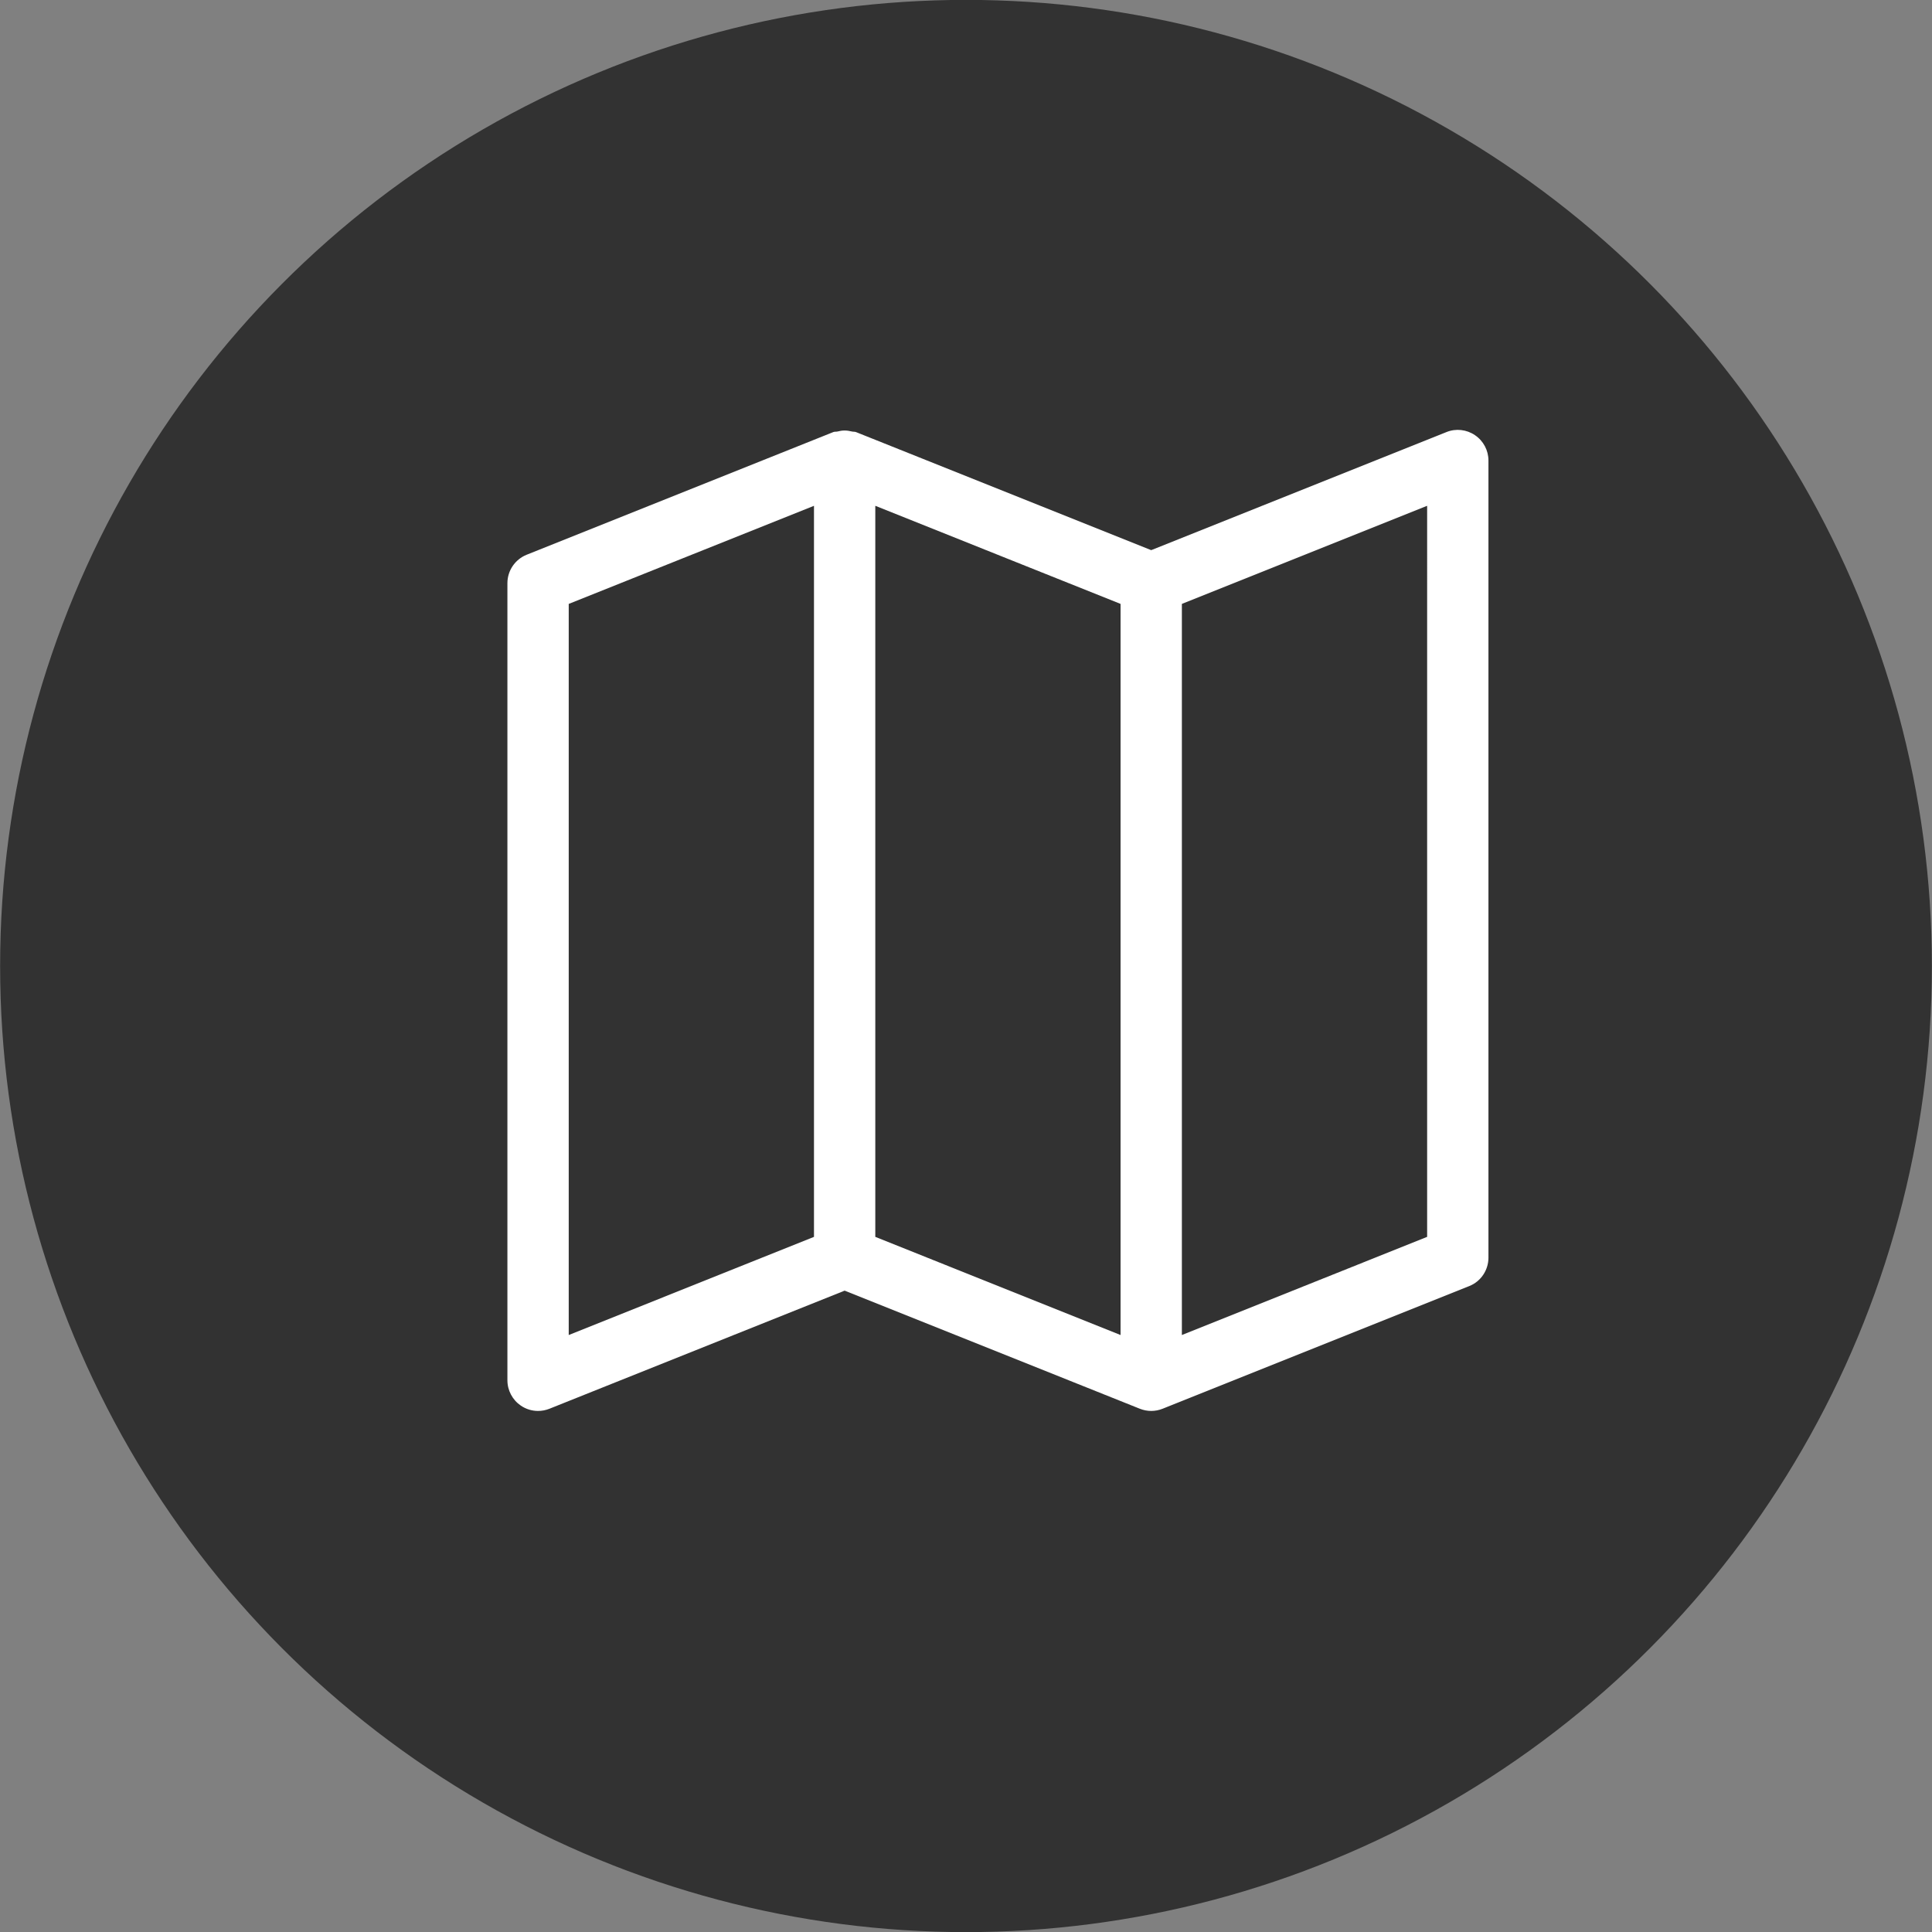 <?xml version="1.0" encoding="UTF-8" standalone="no"?>
<!-- Created with Inkscape (http://www.inkscape.org/) -->

<svg
   xmlns:dc="http://purl.org/dc/elements/1.1/"
   xmlns:cc="http://creativecommons.org/ns#"
   xmlns:rdf="http://www.w3.org/1999/02/22-rdf-syntax-ns#"
   xmlns:svg="http://www.w3.org/2000/svg"
   xmlns="http://www.w3.org/2000/svg"
   xmlns:sodipodi="http://sodipodi.sourceforge.net/DTD/sodipodi-0.dtd"
   xmlns:inkscape="http://www.inkscape.org/namespaces/inkscape"
   width="8.35mm"
   height="8.35mm"
   viewBox="0 0 8.35 8.35"
   version="1.1"
   id="svg8"
   inkscape:version="0.92.4 (5da689c313, 2019-01-14)"
   sodipodi:docname="smartmap-btn.svg">
  <rect x="0" y="0" width="8.35" height="8.35" fill="#808080" stroke="none"/>
  <defs
     id="defs2">
    <path
       id="path-1"
       d="M 5.102,2.009 C 5.041,2 5,2.042 5,2.109 V 15.89 c 0,0.025 0.007,0.05 0.018,0.069 0.024,0.041 0.057,0.049 0.084,0.031 L 15.952,9.101 c 0.011,-0.007 0.021,-0.017 0.029,-0.031 0.035,-0.06 0.017,-0.141 -0.029,-0.17 z M 5.639,1.165 16.488,8.055 c 0.506,0.321 0.663,1.005 0.352,1.526 -0.088,0.148 -0.209,0.272 -0.352,0.363 L 5.639,16.835 C 5.133,17.156 4.471,16.994 4.159,16.472 4.055,16.297 4,16.096 4,15.89 V 2.109 C 4,1.497 4.481,1 5.075,1 5.274,1 5.469,1.057 5.639,1.165 Z"
       inkscape:connector-curvature="0" />
    <path
       id="path-1-7"
       d="M 3,15 H 8.5 C 8.776,15 9,15.224 9,15.5 9,15.776 8.776,16 8.5,16 h -6 C 2.362,16 2.237,15.944 2.146,15.854 2.056,15.763 2,15.638 2,15.5 v -6 C 2,9.224 2.224,9 2.5,9 2.776,9 3,9.224 3,9.5 Z M 15.854,2.146 C 15.944,2.237 16,2.362 16,2.5 v 6 C 16,8.776 15.776,9 15.5,9 15.224,9 15,8.776 15,8.5 V 3 H 9.5 C 9.224,3 9,2.776 9,2.5 9,2.224 9.224,2 9.5,2 h 6 c 0.138,0 0.263,0.056 0.354,0.146 z"
       inkscape:connector-curvature="0" />
    <path
       id="path-1-2"
       d="M 3,15 H 8.5 C 8.776,15 9,15.224 9,15.5 9,15.776 8.776,16 8.5,16 h -6 C 2.362,16 2.237,15.944 2.146,15.854 2.056,15.763 2,15.638 2,15.5 v -6 C 2,9.224 2.224,9 2.5,9 2.776,9 3,9.224 3,9.5 Z M 15.854,2.146 C 15.944,2.237 16,2.362 16,2.5 v 6 C 16,8.776 15.776,9 15.5,9 15.224,9 15,8.776 15,8.5 V 3 H 9.5 C 9.224,3 9,2.776 9,2.5 9,2.224 9.224,2 9.5,2 h 6 c 0.138,0 0.263,0.056 0.354,0.146 z"
       inkscape:connector-curvature="0" />
    <path
       id="path-1-70"
       d="M 7,15 V 3 H 2 C 1.448,3 1,3.448 1,4 v 10 c 0,0.552 0.448,1 1,1 z m 1,0 h 8 c 0.552,0 1,-0.448 1,-1 V 4 C 17,3.448 16.552,3 16,3 H 8 Z M 2,2 h 14 c 1.105,0 2,0.895 2,2 v 10 c 0,1.105 -0.895,2 -2,2 H 2 C 0.895,16 0,15.105 0,14 V 4 C 0,2.895 0.895,2 2,2 Z m 0.5,2 h 3 C 5.776,4 6,4.224 6,4.5 6,4.776 5.776,5 5.5,5 h -3 C 2.224,5 2,4.776 2,4.5 2,4.224 2.224,4 2.5,4 Z m 0,2 h 3 C 5.776,6 6,6.224 6,6.5 6,6.776 5.776,7 5.5,7 h -3 C 2.224,7 2,6.776 2,6.5 2,6.224 2.224,6 2.5,6 Z m 0,2 h 3 C 5.776,8 6,8.224 6,8.5 6,8.776 5.776,9 5.5,9 h -3 C 2.224,9 2,8.776 2,8.5 2,8.224 2.224,8 2.5,8 Z"
       inkscape:connector-curvature="0" />
    <path
       id="path-1-0"
       d="M 3.5,5 C 4.328,5 5,4.328 5,3.5 5,2.672 4.328,2 3.5,2 2.672,2 2,2.672 2,3.5 2,4.328 2.672,5 3.5,5 Z m 0,1 C 2.119,6 1,4.881 1,3.5 1,2.119 2.119,1 3.5,1 4.881,1 6,2.119 6,3.5 6,4.881 4.881,6 3.5,6 Z m 11,10 C 15.328,16 16,15.328 16,14.5 16,13.672 15.328,13 14.5,13 13.672,13 13,13.672 13,14.5 c 0,0.828 0.672,1.5 1.5,1.5 z m 0,1 C 13.119,17 12,15.881 12,14.5 12,13.119 13.119,12 14.5,12 15.881,12 17,13.119 17,14.5 17,15.881 15.881,17 14.5,17 Z M 15,11 c 0,0.276 -0.224,0.5 -0.5,0.5 C 14.224,11.5 14,11.276 14,11 V 6 C 14,5.724 14.224,5.5 14.5,5.5 14.776,5.5 15,5.724 15,6 Z m 0,-6.423 c 0,0.276 -0.224,0.5 -0.5,0.5 -0.276,0 -0.5,-0.224 -0.5,-0.5 C 14,3.754 12.912,3 11.5,3 10.088,3 9,3.754 9,4.577 c 0,0.276 -0.224,0.5 -0.5,0.5 -0.276,0 -0.5,-0.224 -0.5,-0.5 C 8,3.106 9.598,2 11.5,2 13.402,2 15,3.106 15,4.577 Z M 8,13.423 c 0,-0.276 0.224,-0.5 0.5,-0.5 0.276,0 0.5,0.224 0.5,0.5 C 9,14.869 7.638,16 6,16 4.362,16 3,14.869 3,13.423 c 0,-0.276 0.224,-0.5 0.5,-0.5 0.276,0 0.5,0.224 0.5,0.5 C 4,14.271 4.877,15 6,15 7.123,15 8,14.271 8,13.423 Z M 4,12 C 4,12.276 3.776,12.5 3.5,12.5 3.224,12.5 3,12.276 3,12 V 7 C 3,6.724 3.224,6.5 3.5,6.5 3.776,6.5 4,6.724 4,7 Z M 8,6 h 1 v 6 H 8 Z"
       inkscape:connector-curvature="0" />
    <path
       id="path-1-5"
       d="M6.863,3.681 L17.754,6.625 C16.686,12.259 12.24,16.699 6.602,17.759 L3.679,6.862 C2.702,6.523 2,5.593 2,4.5 C2,3.119 3.119,2 4.5,2 C5.594,2 6.523,2.702 6.863,3.681 Z M4.749,6.988 L7.319,16.573 C11.824,15.387 15.374,11.842 16.567,7.34 L6.988,4.75 C6.87,5.932 5.93,6.871 4.749,6.988 Z M4.5,6 C5.328,6 6,5.328 6,4.5 C6,3.672 5.328,3 4.5,3 C3.672,3 3,3.672 3,4.5 C3,5.328 3.672,6 4.5,6 Z" />
    <path
       id="path-1-8"
       d="M9,16 C12.866,16 16,12.866 16,9 C16,5.134 12.866,2 9,2 C5.134,2 2,5.134 2,9 C2,12.866 5.134,16 9,16 Z M9,17 C4.582,17 1,13.418 1,9 C1,4.582 4.582,1 9,1 C13.418,1 17,4.582 17,9 C17,13.418 13.418,17 9,17 Z M9,8 C9.552,8 10,8.448 10,9 L10,12 C10,12.552 9.552,13 9,13 C8.448,13 8,12.552 8,12 L8,9 C8,8.448 8.448,8 9,8 Z M9,7 C8.448,7 8,6.552 8,6 C8,5.448 8.448,5 9,5 C9.552,5 10,5.448 10,6 C10,6.552 9.552,7 9,7 Z" />
    <path
       id="path-1-74"
       d="M5.5,8 C6.881,8 8,6.881 8,5.5 C8,4.119 6.881,3 5.5,3 C4.119,3 3,4.119 3,5.5 C3,6.881 4.119,8 5.5,8 Z M5.5,9 C3.567,9 2,7.433 2,5.5 C2,3.567 3.567,2 5.5,2 C7.433,2 9,3.567 9,5.5 C9,7.433 7.433,9 5.5,9 Z M14,15 C15.105,15 16,14.105 16,13 C16,11.895 15.105,11 14,11 C12.895,11 12,11.895 12,13 C12,14.105 12.895,15 14,15 Z M14,16 C12.343,16 11,14.657 11,13 C11,11.343 12.343,10 14,10 C15.657,10 17,11.343 17,13 C17,14.657 15.657,16 14,16 Z M13.5,6 C14.328,6 15,5.328 15,4.5 C15,3.672 14.328,3 13.5,3 C12.672,3 12,3.672 12,4.5 C12,5.328 12.672,6 13.5,6 Z M13.5,7 C12.119,7 11,5.881 11,4.5 C11,3.119 12.119,2 13.5,2 C14.881,2 16,3.119 16,4.5 C16,5.881 14.881,7 13.5,7 Z M8.5,12 C7.672,12 7,11.328 7,10.5 C7,9.672 7.672,9 8.5,9 C9.328,9 10,9.672 10,10.5 C10,11.328 9.328,12 8.5,12 Z M8.5,11 C8.776,11 9,10.776 9,10.5 C9,10.224 8.776,10 8.5,10 C8.224,10 8,10.224 8,10.5 C8,10.776 8.224,11 8.5,11 Z M4,15 C4.552,15 5,14.552 5,14 C5,13.448 4.552,13 4,13 C3.448,13 3,13.448 3,14 C3,14.552 3.448,15 4,15 Z M4,16 C2.895,16 2,15.105 2,14 C2,12.895 2.895,12 4,12 C5.105,12 6,12.895 6,14 C6,15.105 5.105,16 4,16 Z" />
  </defs>
  <sodipodi:namedview
     id="base"
     pagecolor="#ffffff"
     bordercolor="#666666"
     borderopacity="1.0"
     inkscape:pageopacity="0.0"
     inkscape:pageshadow="2"
     inkscape:zoom="7.9195959"
     inkscape:cx="13.720064"
     inkscape:cy="15.148388"
     inkscape:document-units="mm"
     inkscape:current-layer="layer2"
     showgrid="false"
     inkscape:window-width="1281"
     inkscape:window-height="688"
     inkscape:window-x="3136"
     inkscape:window-y="375"
     inkscape:window-maximized="0"
     showguides="true"
     inkscape:guide-bbox="true">
    <inkscape:grid
       type="xygrid"
       id="grid17779"
       originx="-1.17"
       originy="-1.169" />
  </sodipodi:namedview>
  <g
     inkscape:groupmode="layer"
     id="layer2"
     inkscape:label="button-shape"
     transform="translate(-1.235,-1.766)">
    <ellipse
       style="fill:#323232;fill-opacity:1;stroke:#323232;stroke-width:0.265;stroke-miterlimit:1;stroke-dasharray:none;stroke-opacity:1"
       id="path10126"
       cx="5.41"
       cy="5.941"
       rx="4.042"
       ry="4.043" />
    <g
       id="Symbols"
       style="fill:none;fill-rule:evenodd;stroke:none;stroke-width:1"
       transform="matrix(0.265,0,0,0.265,3.163,3.359)">
      <g
         id="icons/18/smart-map_18">
        <g
           id="smart-map_18">
          <rect
             height="18"
             width="18"
             y="0"
             x="0"
             id="18x18" />
          <path
             id="Fill-1"
             d="m 16,14.161 -4,1.601 V 3.838 l 4,-1.6 z M 7,2.238 l 4,1.6 V 15.762 l -4,-1.601 z m -5,1.6 4,-1.6 V 14.161 l -4,1.601 z m 14.314,-2.802 -4.814,1.925 -4.814,-1.925 c -0.022,-0.009 -0.046,-0.004 -0.068,-0.01 -0.041,-0.01 -0.078,-0.016 -0.119,-0.016 -0.04,0 -0.076,0.006 -0.114,0.016 -0.023,0.006 -0.048,0 -0.071,0.01 l -5,2 c -0.189,0.076 -0.314,0.259 -0.314,0.464 V 16.5 c 0,0.166 0.083,0.321 0.22,0.414 0.084,0.057 0.181,0.086 0.28,0.086 0.063,0 0.126,-0.012 0.186,-0.036 l 4.814,-1.926 4.814,1.926 c 0.06,0.024 0.124,0.036 0.186,0.036 0.063,0 0.126,-0.012 0.186,-0.036 l 5,-2 c 0.19,-0.075 0.314,-0.26 0.314,-0.464 V 1.5 c 0,-0.166 -0.082,-0.321 -0.22,-0.414 -0.136,-0.093 -0.312,-0.113 -0.466,-0.05 z"
             inkscape:connector-curvature="0"
             style="fill:#ffffff" />
        </g>
      </g>
    </g>
  </g>
  <g
     inkscape:groupmode="layer"
     id="layer3"
     inkscape:label="button-detail"
     transform="translate(-1.235,-1.766)" />
</svg>
